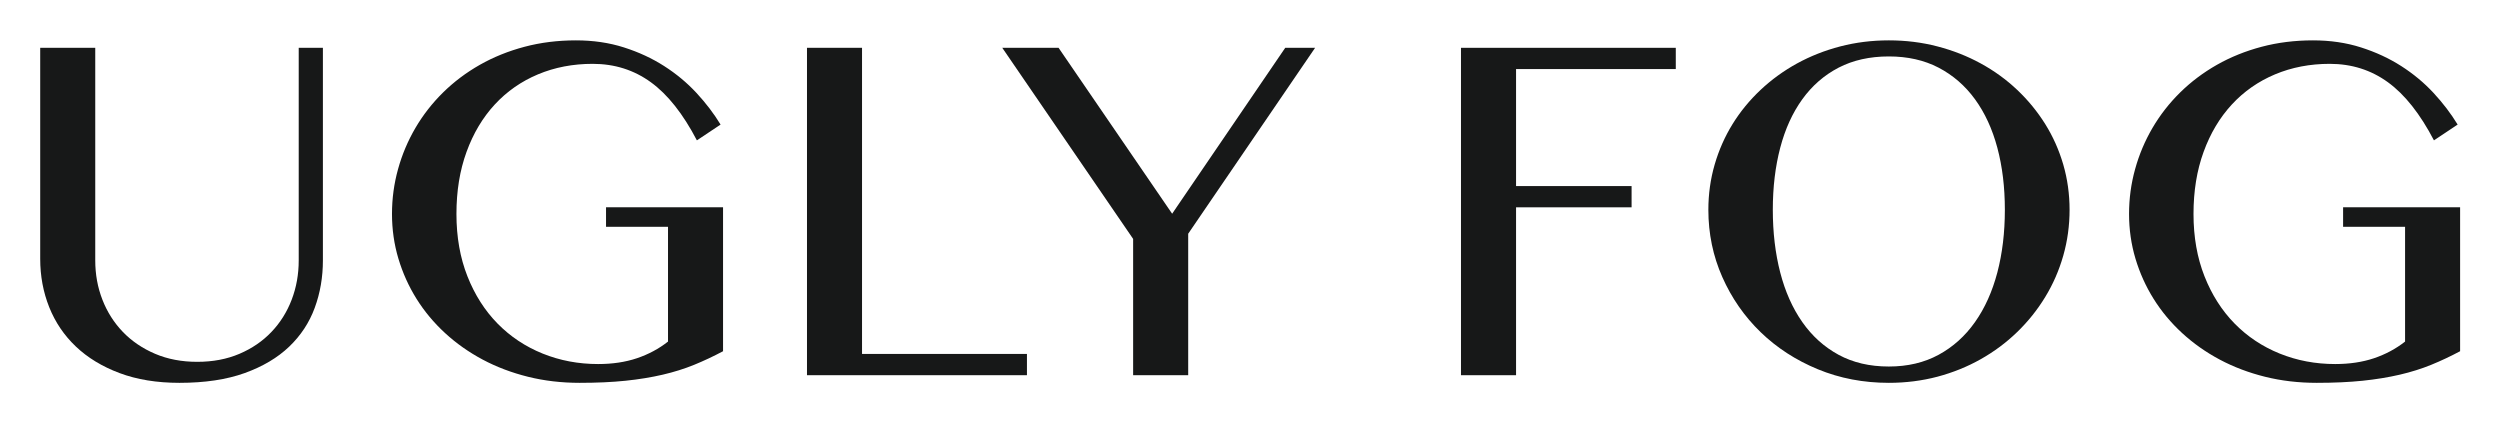 <?xml version="1.0" encoding="utf-8"?>
<!-- Generator: Adobe Illustrator 25.4.1, SVG Export Plug-In . SVG Version: 6.00 Build 0)  -->
<svg version="1.1" id="레이어_1" xmlns="http://www.w3.org/2000/svg" xmlns:xlink="http://www.w3.org/1999/xlink" x="0px"
	 y="0px" viewBox="0 0 858 146" style="enable-background:new 0 0 858 146;" xml:space="preserve">
<style type="text/css">
	.st0{fill:#171818;}
</style>
<g>
	<path class="st0" d="M13.79,16.41h18.9v72.95c0,4.8,0.82,9.31,2.46,13.51c1.64,4.21,3.98,7.89,7.03,11.06
		c3.05,3.16,6.74,5.66,11.06,7.5c4.32,1.84,9.14,2.75,14.45,2.75c5.37,0,10.2-0.92,14.49-2.75c4.29-1.83,7.95-4.33,10.97-7.5
		c3.02-3.16,5.34-6.85,6.95-11.06c1.61-4.21,2.42-8.71,2.42-13.51V16.41h8.3v72.95c0,5.76-0.93,11.18-2.8,16.27
		c-1.86,5.08-4.79,9.53-8.77,13.34c-3.98,3.81-9.08,6.83-15.29,9.07c-6.21,2.23-13.67,3.35-22.37,3.35
		c-7.74,0-14.59-1.12-20.55-3.35c-5.96-2.23-10.96-5.27-15-9.11c-4.04-3.84-7.09-8.35-9.15-13.51c-2.06-5.17-3.09-10.69-3.09-16.57
		V16.41z"/>
	<path class="st0" d="M203.42,21.91c-6.78,0-13.04,1.2-18.77,3.6c-5.73,2.4-10.68,5.85-14.83,10.34c-4.15,4.49-7.39,9.91-9.7,16.27
		c-2.32,6.35-3.47,13.46-3.47,21.31c0,7.91,1.26,15.04,3.77,21.39c2.51,6.36,5.96,11.76,10.34,16.23
		c4.38,4.46,9.53,7.89,15.46,10.29c5.93,2.4,12.29,3.6,19.06,3.6c4.91,0,9.35-0.66,13.3-1.99c3.95-1.33,7.51-3.23,10.68-5.72v-39.4
		h-21.27v-6.69h40.16v49.4c-3.28,1.75-6.58,3.3-9.91,4.66c-3.33,1.36-6.93,2.49-10.8,3.39c-3.87,0.9-8.12,1.6-12.75,2.08
		c-4.63,0.48-9.89,0.72-15.76,0.72c-6.21,0-12.12-0.69-17.71-2.08s-10.78-3.35-15.55-5.89c-4.77-2.54-9.08-5.58-12.92-9.11
		c-3.84-3.53-7.1-7.44-9.79-11.74c-2.68-4.29-4.76-8.9-6.23-13.81c-1.47-4.92-2.2-10.03-2.2-15.34c0-5.25,0.69-10.38,2.08-15.38
		c1.38-5,3.37-9.71,5.97-14.15c2.6-4.43,5.76-8.49,9.49-12.16c3.73-3.67,7.94-6.83,12.62-9.49c4.69-2.66,9.8-4.72,15.34-6.19
		c5.54-1.47,11.41-2.2,17.62-2.2c5.93,0,11.42,0.8,16.48,2.42c5.05,1.61,9.66,3.74,13.81,6.4c4.15,2.66,7.84,5.72,11.06,9.19
		s5.99,7.1,8.3,10.89l-8.13,5.42c-4.74-9.09-10.01-15.75-15.8-19.95C217.58,24.02,210.93,21.91,203.42,21.91z"/>
	<path class="st0" d="M276.96,16.41h18.89v105.06h56.6v7.29h-75.49V16.41z"/>
	<path class="st0" d="M363.3,16.41l38.98,56.94l38.81-56.94h10.25l-43.55,63.8v48.55h-18.9V81.99l-44.91-65.58H363.3z"/>
	<path class="st0" d="M575.13,16.41v7.29h-54.82v40.16h39.65v7.29h-39.65v57.62h-18.9V16.41H575.13z"/>
	<path class="st0" d="M648.25,131.39c-8.7,0-16.82-1.55-24.36-4.66c-7.54-3.11-14.09-7.36-19.66-12.75
		c-5.56-5.39-9.94-11.69-13.13-18.89c-3.19-7.2-4.79-14.9-4.79-23.09c0-5.37,0.72-10.54,2.16-15.51c1.44-4.97,3.49-9.6,6.14-13.9
		c2.65-4.29,5.86-8.2,9.62-11.74c3.76-3.53,7.92-6.55,12.5-9.07c4.58-2.51,9.52-4.46,14.83-5.85c5.31-1.38,10.87-2.08,16.69-2.08
		c5.82,0,11.38,0.69,16.69,2.08c5.31,1.38,10.27,3.33,14.87,5.85c4.6,2.51,8.77,5.54,12.5,9.07c3.73,3.53,6.93,7.44,9.62,11.74
		c2.68,4.29,4.74,8.93,6.19,13.9c1.44,4.97,2.16,10.14,2.16,15.51c0,5.42-0.72,10.66-2.16,15.72c-1.44,5.06-3.5,9.79-6.19,14.19
		c-2.68,4.41-5.89,8.42-9.62,12.03c-3.73,3.62-7.89,6.72-12.5,9.32c-4.6,2.6-9.56,4.6-14.87,6.02
		C659.63,130.68,654.06,131.39,648.25,131.39z M648.25,125.79c6.44,0,12.13-1.34,17.07-4.02c4.94-2.68,9.11-6.42,12.5-11.23
		c3.39-4.8,5.94-10.48,7.67-17.03c1.72-6.55,2.58-13.73,2.58-21.52c0-7.74-0.86-14.83-2.58-21.27c-1.72-6.44-4.28-11.99-7.67-16.65
		c-3.39-4.66-7.56-8.27-12.5-10.85c-4.94-2.57-10.63-3.85-17.07-3.85c-6.55,0-12.3,1.29-17.24,3.85c-4.94,2.57-9.1,6.19-12.46,10.85
		c-3.36,4.66-5.89,10.21-7.58,16.65s-2.54,13.53-2.54,21.27c0,7.79,0.85,14.97,2.54,21.52c1.69,6.55,4.22,12.23,7.58,17.03
		c3.36,4.8,7.51,8.54,12.46,11.23C635.95,124.45,641.69,125.79,648.25,125.79z"/>
	<path class="st0" d="M799.58,21.91c-6.78,0-13.04,1.2-18.77,3.6c-5.73,2.4-10.68,5.85-14.83,10.34c-4.15,4.49-7.39,9.91-9.7,16.27
		c-2.32,6.35-3.47,13.46-3.47,21.31c0,7.91,1.26,15.04,3.77,21.39c2.51,6.36,5.96,11.76,10.34,16.23
		c4.38,4.46,9.53,7.89,15.46,10.29c5.93,2.4,12.29,3.6,19.06,3.6c4.91,0,9.35-0.66,13.3-1.99c3.95-1.33,7.51-3.23,10.68-5.72v-39.4
		h-21.27v-6.69h40.16v49.4c-3.28,1.75-6.58,3.3-9.91,4.66c-3.33,1.36-6.93,2.49-10.8,3.39c-3.87,0.9-8.12,1.6-12.75,2.08
		c-4.63,0.48-9.89,0.72-15.76,0.72c-6.21,0-12.12-0.69-17.71-2.08s-10.78-3.35-15.55-5.89c-4.77-2.54-9.08-5.58-12.92-9.11
		c-3.84-3.53-7.1-7.44-9.79-11.74c-2.68-4.29-4.76-8.9-6.23-13.81c-1.47-4.92-2.2-10.03-2.2-15.34c0-5.25,0.69-10.38,2.08-15.38
		c1.38-5,3.37-9.71,5.97-14.15c2.6-4.43,5.76-8.49,9.49-12.16c3.73-3.67,7.94-6.83,12.62-9.49c4.69-2.66,9.8-4.72,15.34-6.19
		c5.54-1.47,11.41-2.2,17.62-2.2c5.93,0,11.42,0.8,16.48,2.42c5.05,1.61,9.66,3.74,13.81,6.4c4.15,2.66,7.84,5.72,11.06,9.19
		s5.99,7.1,8.3,10.89l-8.13,5.42c-4.74-9.09-10.01-15.75-15.8-19.95C813.74,24.02,807.09,21.91,799.58,21.91z"/>
</g>
</svg>
